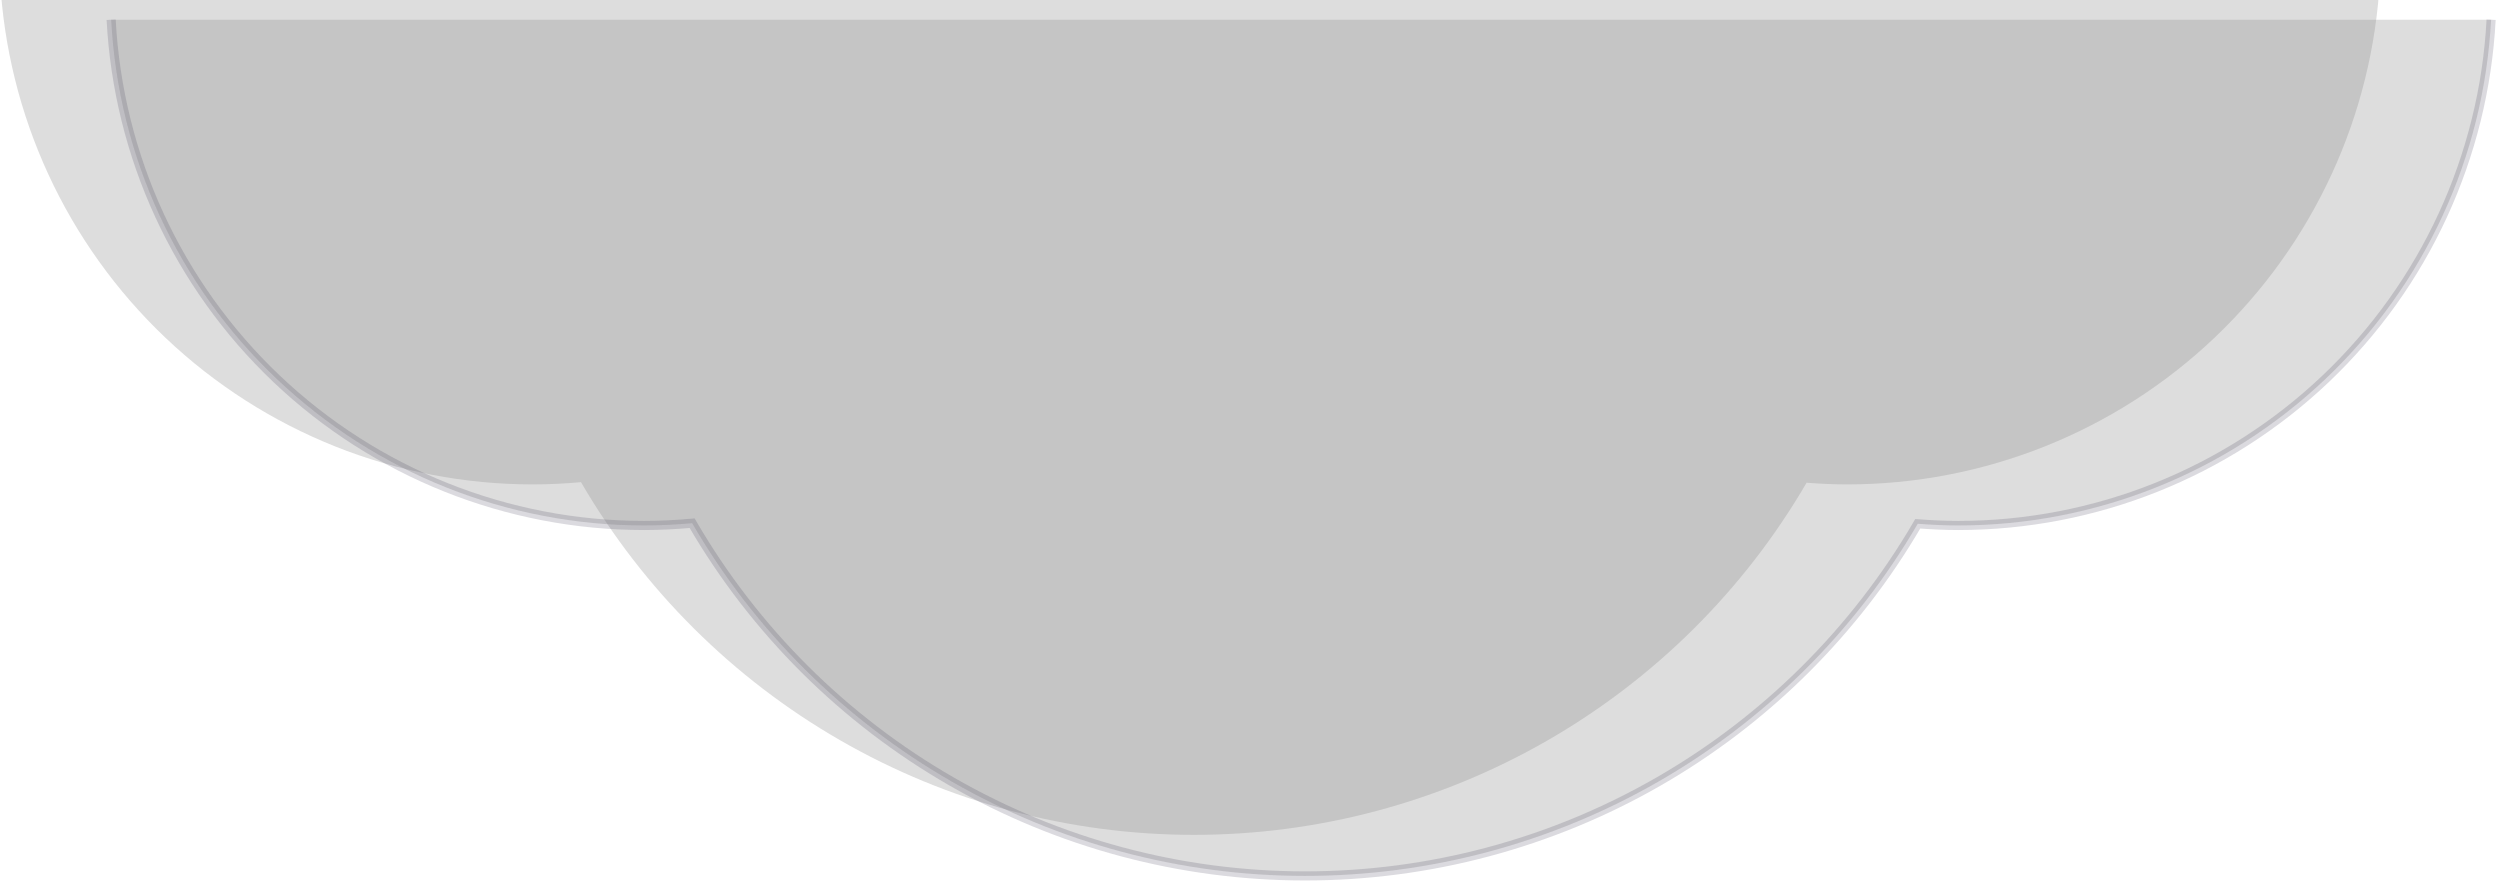 <svg width="274" height="97" viewBox="0 0 274 97" fill="none" xmlns="http://www.w3.org/2000/svg">
<path d="M0 -2.338C0.783 12.624 7.278 26.715 18.145 37.029C29.013 47.342 43.424 53.092 58.406 53.093C60.184 53.093 61.939 53 63.676 52.845C70.508 64.599 80.305 74.355 92.087 81.138C103.87 87.921 117.225 91.495 130.821 91.501C144.417 91.507 157.776 87.947 169.565 81.175C181.354 74.402 191.159 64.656 198.003 52.908C199.468 53.018 200.944 53.093 202.437 53.093C217.42 53.092 231.831 47.342 242.698 37.029C253.565 26.715 260.06 12.624 260.843 -2.338" fill="#8C8C8C" fill-opacity="0.3"/>
<path d="M12.182 2.161C12.965 17.123 19.46 31.214 30.327 41.528C41.194 51.842 55.605 57.591 70.588 57.592C72.365 57.592 74.12 57.499 75.858 57.344C82.69 69.098 92.486 78.854 104.269 85.637C116.051 92.42 129.407 95.994 143.003 96C156.598 96.006 169.957 92.446 181.746 85.674C193.535 78.901 203.341 69.155 210.184 57.407C211.65 57.517 213.125 57.592 214.619 57.592C229.601 57.591 244.012 51.841 254.88 41.528C265.747 31.214 272.242 17.123 273.025 2.161" fill="#8C8C8C" fill-opacity="0.3"/>
<path d="M12.182 2.161C12.965 17.123 19.46 31.214 30.327 41.528C41.194 51.842 55.605 57.591 70.588 57.592C72.365 57.592 74.12 57.499 75.858 57.344C82.69 69.098 92.486 78.854 104.269 85.637C116.051 92.42 129.407 95.994 143.003 96C156.598 96.006 169.957 92.446 181.746 85.674C193.535 78.901 203.341 69.155 210.184 57.407C211.65 57.517 213.125 57.592 214.619 57.592C229.601 57.591 244.012 51.841 254.88 41.528C265.747 31.214 272.242 17.123 273.025 2.161" stroke="#3F3D56" stroke-opacity="0.19" stroke-miterlimit="10"/>
</svg>
